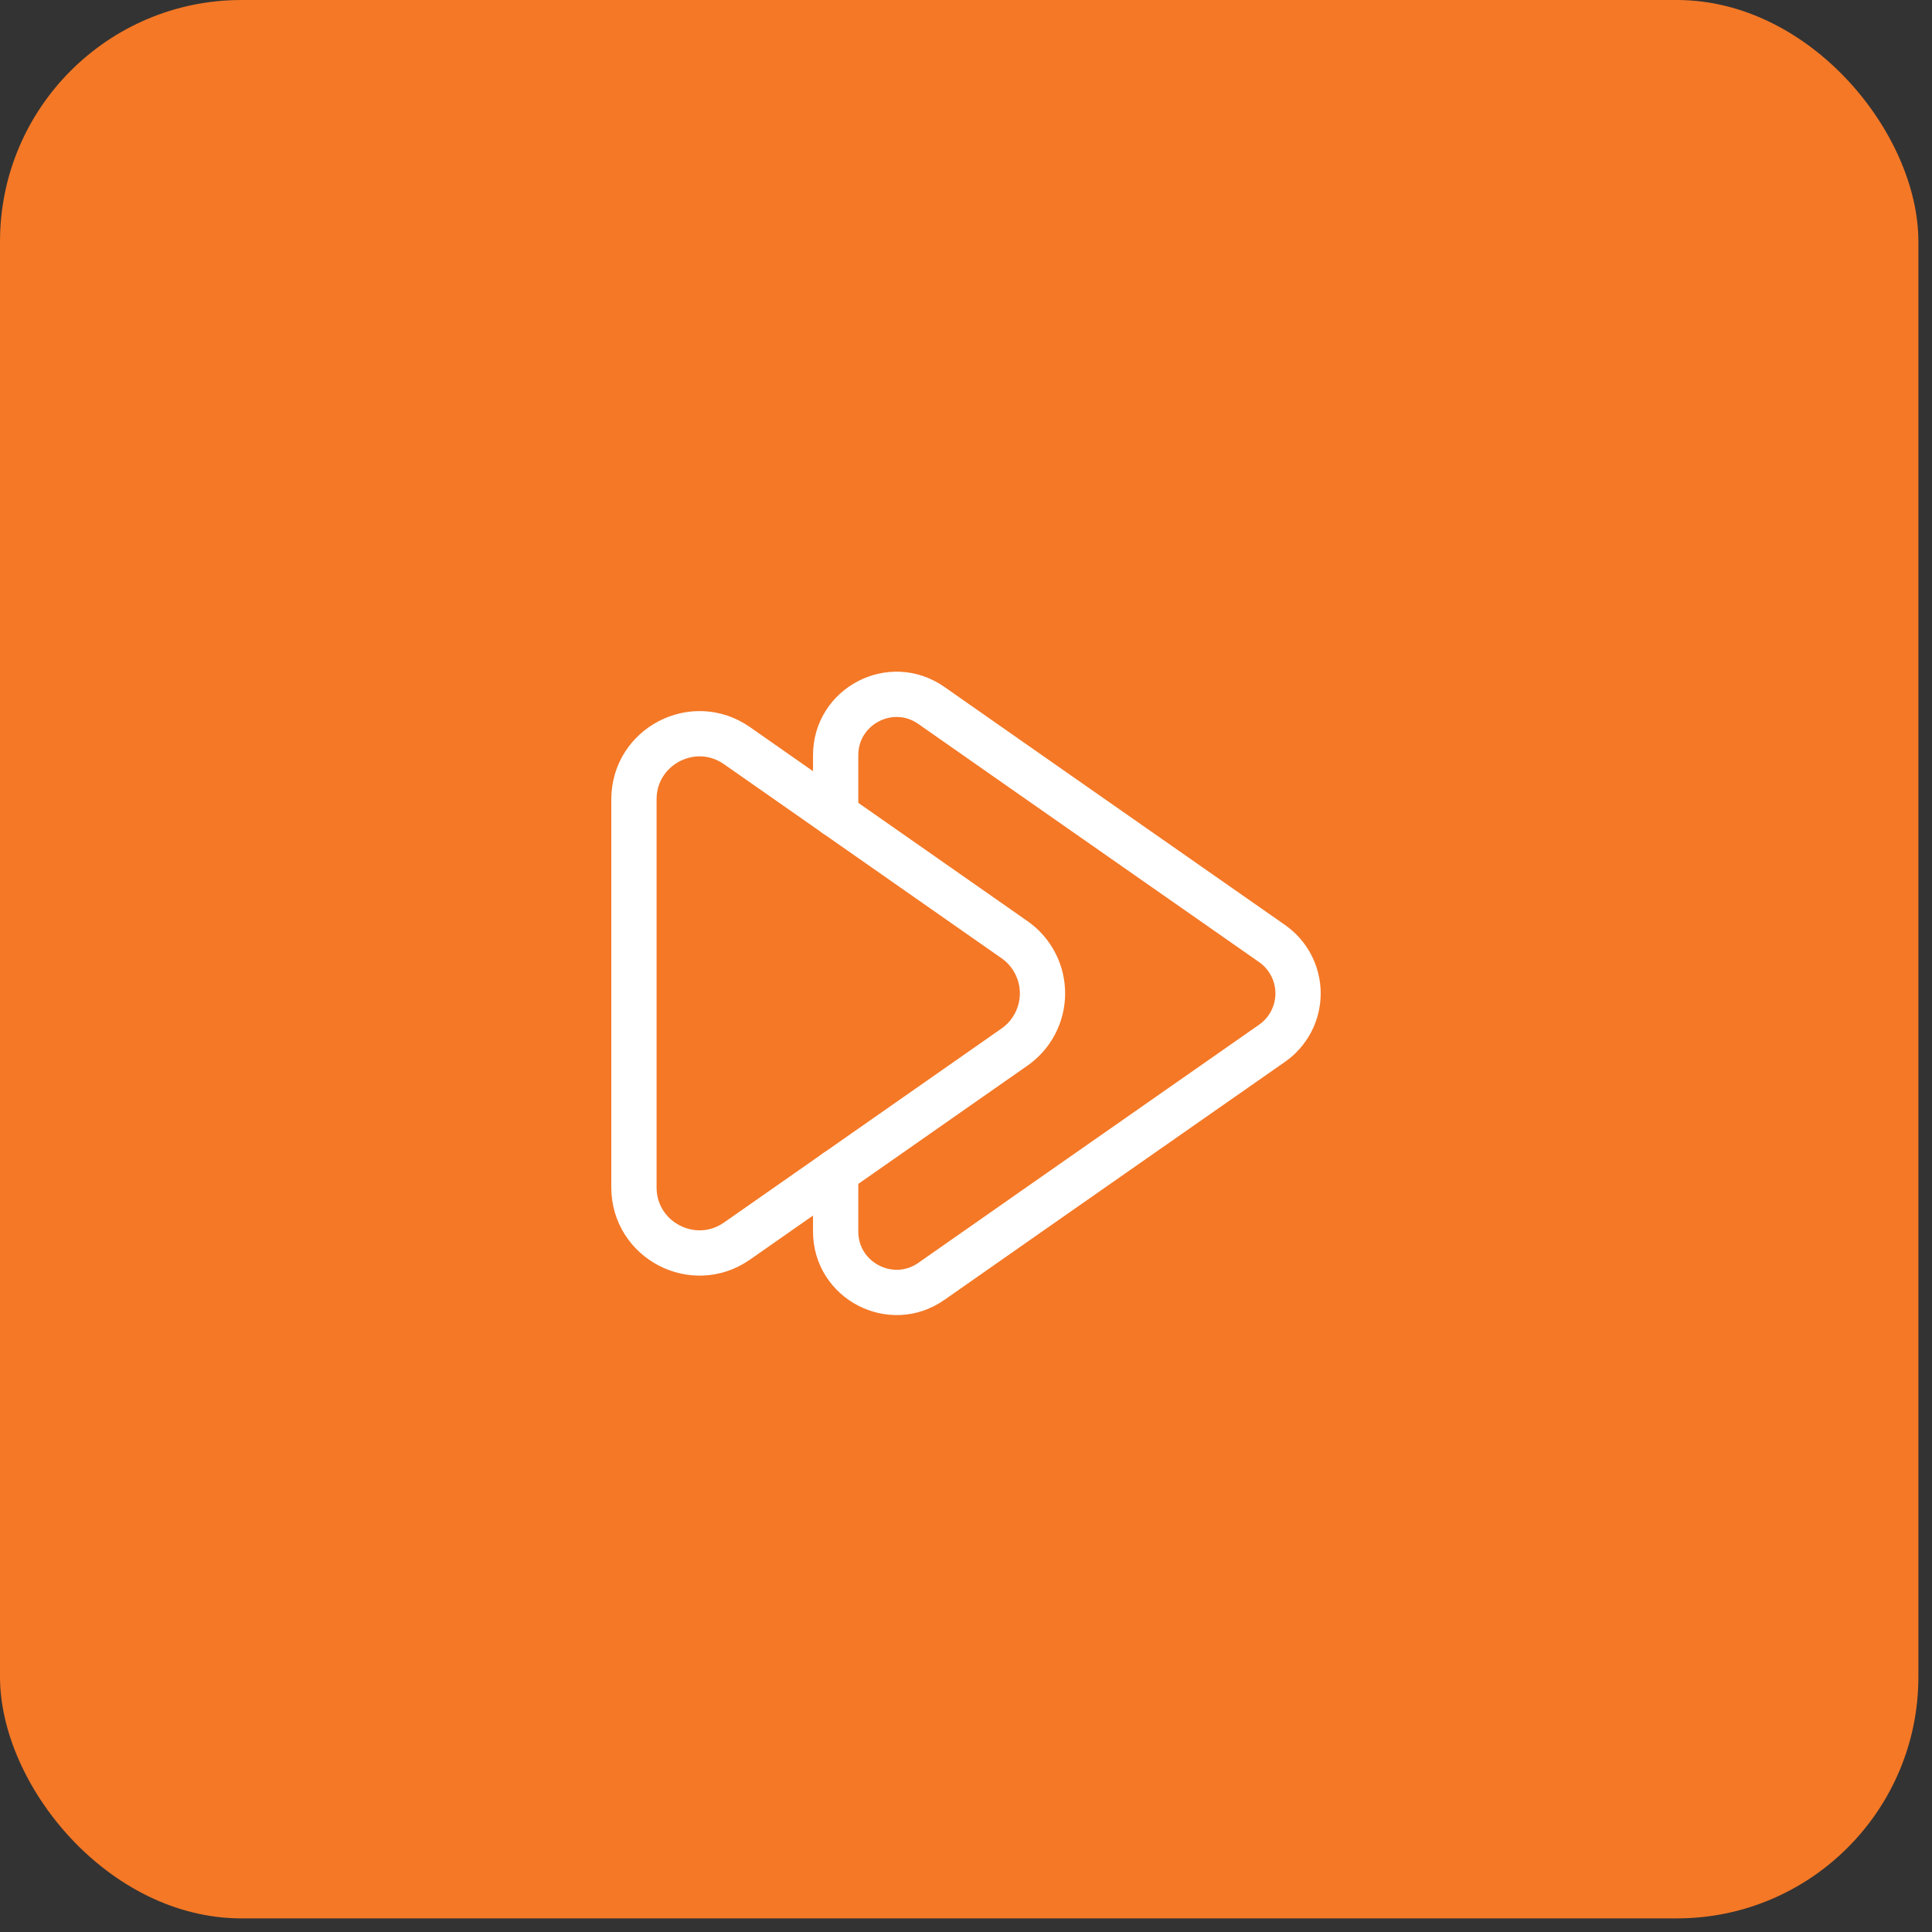 <svg width="64" height="64" viewBox="0 0 64 64" fill="none" xmlns="http://www.w3.org/2000/svg">
<rect x="0" y="0" width="64" height="64" fill="#333333" stroke="none"/>
<rect width="63.549" height="63.549" rx="8" fill="#F47826"/>
<path d="M33.607 31.128L24.414 24.701C22.975 23.695 21 24.724 21 26.48V39.333C21 41.088 22.975 42.117 24.414 41.112L33.607 34.685C33.893 34.485 34.127 34.219 34.288 33.909C34.45 33.599 34.534 33.255 34.534 32.906C34.534 32.557 34.45 32.213 34.288 31.903C34.127 31.594 33.893 31.327 33.607 31.127V31.128Z" stroke="white" stroke-width="1.5" stroke-linecap="round" stroke-linejoin="round"/>
<path d="M27.682 38.827V40.795C27.682 42.423 29.52 43.382 30.854 42.446L34.154 40.137L42.136 34.561C42.403 34.376 42.62 34.128 42.771 33.84C42.921 33.553 43 33.233 43 32.908C43 32.583 42.921 32.263 42.771 31.975C42.62 31.687 42.403 31.44 42.136 31.254L34.154 25.678L30.853 23.369C29.52 22.433 27.682 23.386 27.682 25.02V26.988" stroke="white" stroke-width="1.5" stroke-linecap="round" stroke-linejoin="round"/>
</svg>
